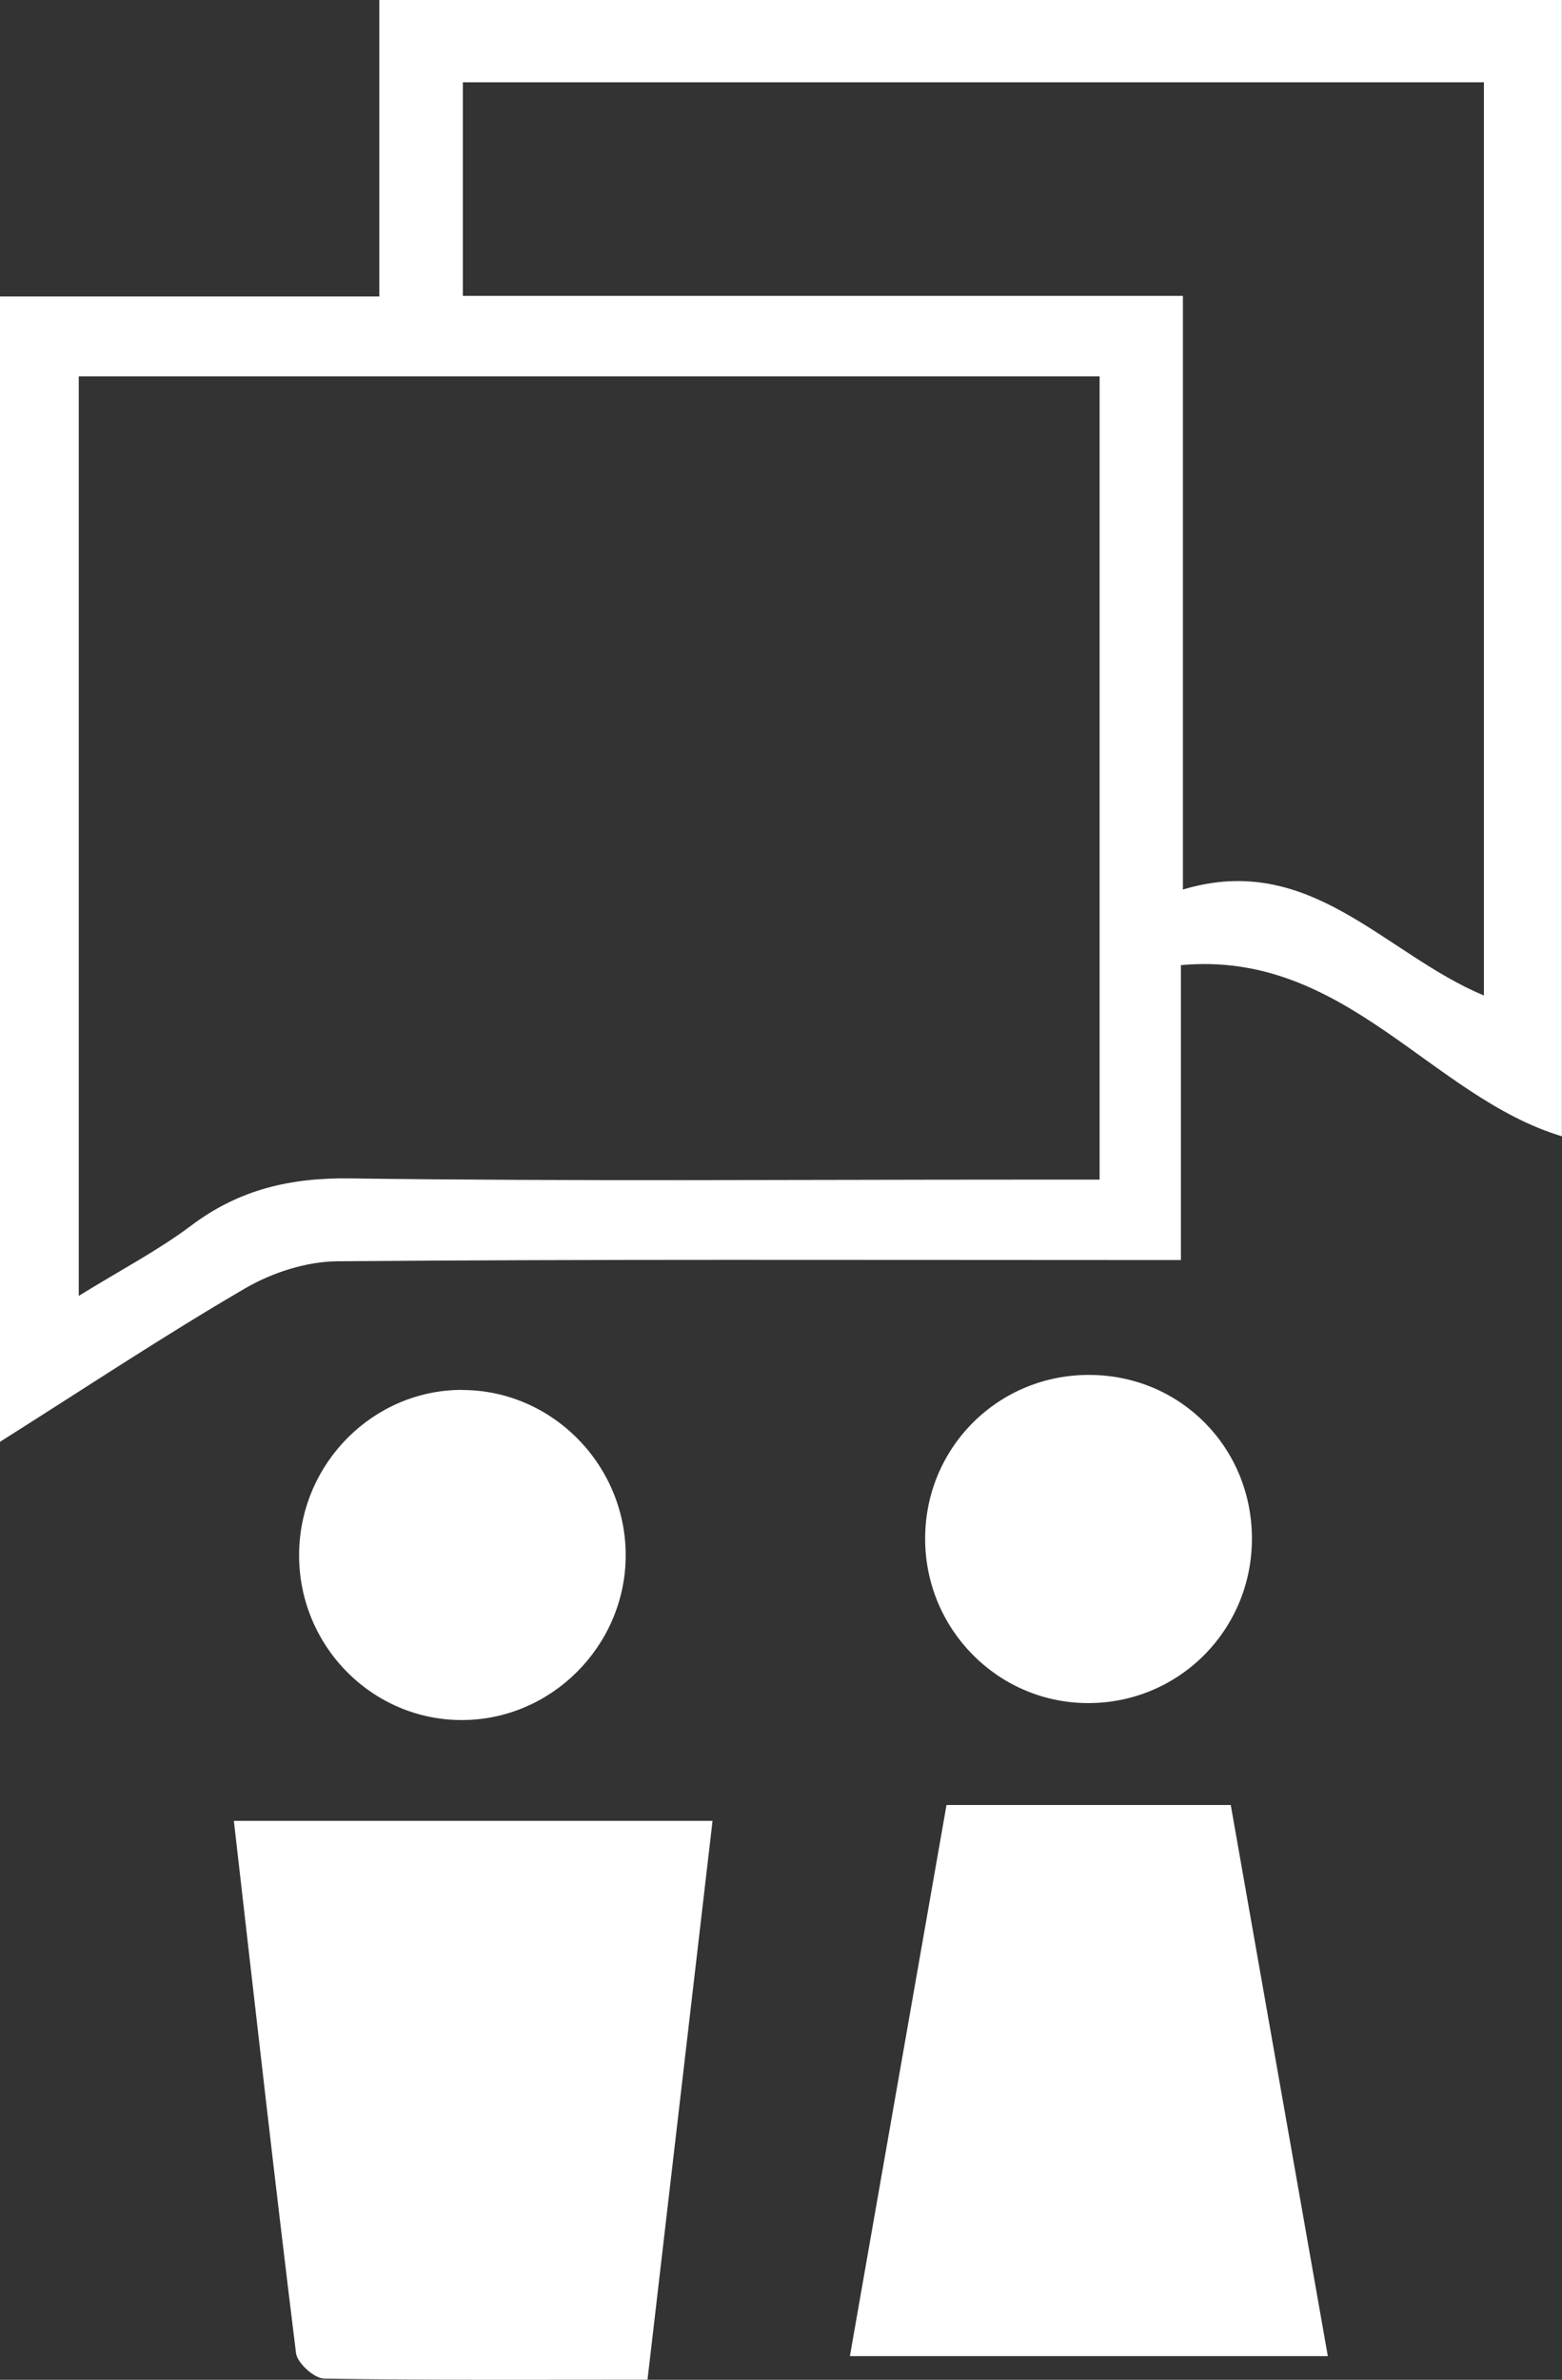<svg xmlns="http://www.w3.org/2000/svg" width="65" height="99" viewBox="0 0 65 99" fill="none"><rect x="0" y="0" width="65" height="99" fill="#333333" stroke="none"/><g clip-path="url(#clip0_1308_1084)"><path d="M49.142 40.15V52.417H46.339C35.579 52.417 24.815 52.38 14.056 52.468C12.765 52.477 11.345 52.932 10.216 53.587C6.85 55.548 3.596 57.707 -0.005 59.983V12.332H15.784V0H64.995V47.27C59.537 45.626 55.978 39.518 49.137 40.15H49.142ZM3.278 15.658V53.908C5.029 52.826 6.574 52.022 7.952 50.986C9.953 49.481 12.087 48.984 14.59 49.022C23.879 49.147 33.173 49.073 42.467 49.073H45.758V15.658H3.278ZM61.75 3.423H19.26V12.309H49.225V37.005C54.526 35.403 57.592 39.676 61.75 41.413V3.423Z" fill="white"></path><path d="M9.732 75.748H29.651C28.747 83.533 27.858 91.164 26.945 98.995C22.354 98.995 17.914 99.023 13.479 98.949C13.074 98.94 12.368 98.299 12.318 97.89C11.419 90.616 10.603 83.333 9.732 75.753V75.748Z" fill="white"></path><path d="M35.367 98.015C36.709 90.356 38.041 82.766 39.387 75.088H51.216C52.544 82.618 53.876 90.179 55.255 98.015H35.367Z" fill="white"></path><path d="M19.214 57.824C22.985 57.814 26.083 60.973 26.037 64.781C25.991 68.488 22.944 71.535 19.256 71.554C15.466 71.577 12.387 68.428 12.447 64.591C12.507 60.857 15.531 57.828 19.214 57.819V57.824Z" fill="white"></path><path d="M45.394 57.197C49.142 57.238 52.088 60.225 52.097 63.992C52.106 67.824 49.022 70.894 45.205 70.848C41.498 70.806 38.511 67.768 38.498 64.034C38.484 60.206 41.568 57.15 45.394 57.197Z" fill="white"></path></g><defs><clipPath id="clip0_1308_1084"><rect width="65" height="99" fill="white"></rect></clipPath></defs></svg>